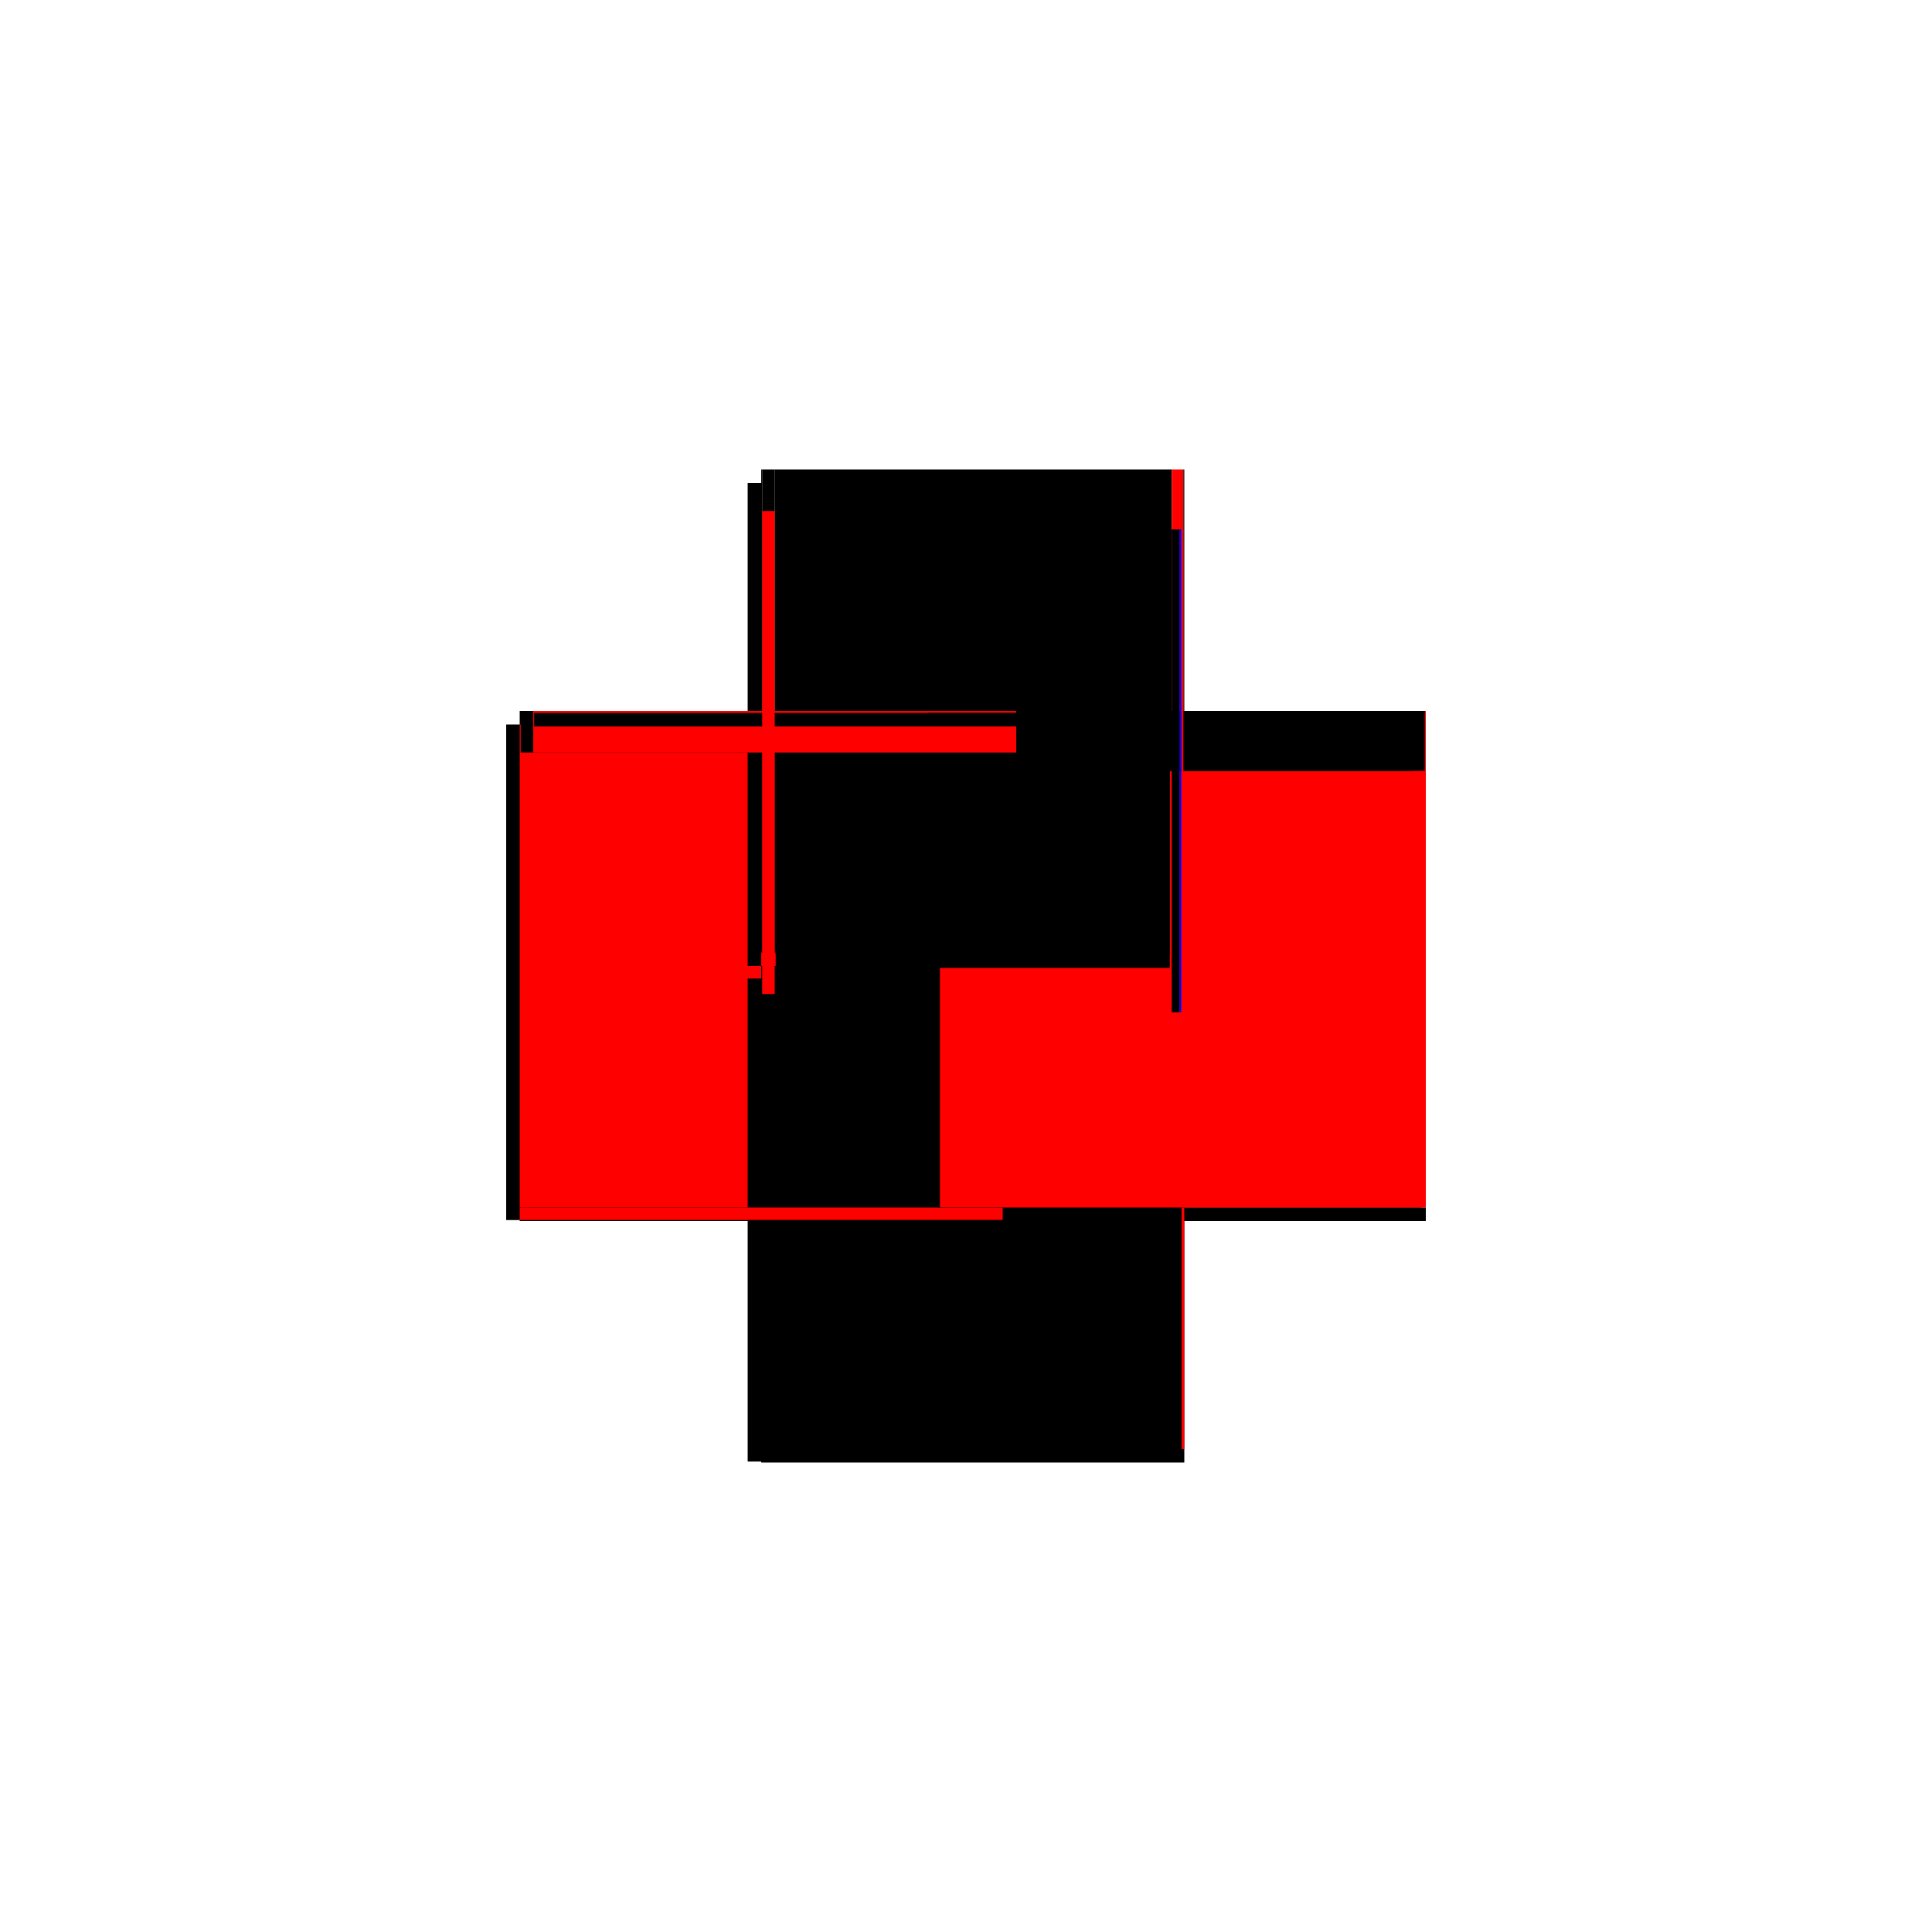 <?xml version="1.0" encoding="utf-8" ?>
<svg xmlns="http://www.w3.org/2000/svg" xmlns:ev="http://www.w3.org/2001/xml-events" xmlns:xlink="http://www.w3.org/1999/xlink" baseProfile="full" height="100%" version="1.1" viewBox="-1,-1,2,2" width="100%">
  <defs>
    <style type="text/css"><![CDATA[.vectorEffectClass {vector-effect: non-scaling-stroke;}]]></style>
  </defs>
  <line class="vectorEffectClass" fill="none" stroke="red" stroke-width="0.5" x1="0.226" x2="0.226" y1="0.25" y2="-0.264"/>
  <line class="vectorEffectClass" fill="none" stroke="black" stroke-width="0.5" x1="-0.226" x2="-0.226" y1="0.263" y2="-0.25"/>
  <line class="vectorEffectClass" fill="none" stroke="red" stroke-width="0.5" x1="-0.212" x2="-0.212" y1="0.25" y2="-0.25"/>
  <line class="vectorEffectClass" fill="none" stroke="black" stroke-width="0.5" x1="-0.212" x2="0.226" y1="0.264" y2="0.264"/>
  <line class="vectorEffectClass" fill="none" stroke="black" stroke-width="0.5" x1="-0.212" x2="0.221" y1="0.25" y2="0.25"/>
  <line class="vectorEffectClass" fill="none" stroke="black" stroke-width="0.5" x1="-0.198" x2="0.213" y1="-0.264" y2="-0.264"/>
  <line class="vectorEffectClass" fill="none" stroke="black" stroke-width="0.5" x1="-0.226" x2="-0.212" y1="-0.25" y2="-0.25"/>
  <line class="vectorEffectClass" fill="none" stroke="black" stroke-width="0.5" x1="-0.226" x2="-0.212" y1="0.263" y2="0.263"/>
  <line class="vectorEffectClass" fill="none" stroke="black" stroke-width="0.5" x1="0.226" x2="0.226" y1="0.264" y2="0.25"/>
  <line class="vectorEffectClass" fill="none" stroke="black" stroke-width="0.5" x1="-0.212" x2="-0.212" y1="-0.25" y2="-0.264"/>
  <line class="vectorEffectClass" fill="none" stroke="red" stroke-width="0.5" x1="-0.212" x2="-0.212" y1="0.263" y2="0.25"/>
  <line class="vectorEffectClass" fill="none" stroke="black" stroke-width="0.5" x1="-0.211" x2="-0.198" y1="-0.264" y2="-0.264"/>
  <line class="vectorEffectClass" fill="none" stroke="red" stroke-width="0.5" x1="0.213" x2="0.225" y1="-0.264" y2="-0.264"/>
  <line class="vectorEffectClass" fill="none" stroke="red" stroke-width="0.5" x1="0.223" x2="0.226" y1="0.25" y2="0.25"/>
  <line class="vectorEffectClass" fill="none" stroke="black" stroke-width="0.5" x1="0.221" x2="0.223" y1="0.25" y2="0.25"/>
  <line class="vectorEffectClass" fill="none" stroke="black" stroke-width="0.5" x1="-0.212" x2="-0.212" y1="0.264" y2="0.263"/>
  <line class="vectorEffectClass" fill="none" stroke="black" stroke-width="0.5" x1="-0.212" x2="-0.211" y1="-0.264" y2="-0.264"/>
  <line class="vectorEffectClass" fill="none" stroke="black" stroke-width="0.5" x1="0.225" x2="0.226" y1="-0.264" y2="-0.264"/>
  <line class="vectorEffectClass" fill="none" stroke="black" stroke-dasharray="5.0 5.0" stroke-width="0.5" x1="0.221" x2="0.221" y1="0.25" y2="-0.202"/>
  <line class="vectorEffectClass" fill="none" stroke="red" stroke-dasharray="5.0 5.0" stroke-width="0.5" x1="0.223" x2="0.223" y1="0.25" y2="-0.202"/>
  <line class="vectorEffectClass" fill="none" stroke="black" stroke-dasharray="5.0 5.0" stroke-width="0.5" x1="-0.197" x2="0.211" y1="-0.262" y2="-0.262"/>
  <line class="vectorEffectClass" fill="none" stroke="black" stroke-dasharray="5.0 5.0" stroke-width="0.5" x1="-0.197" x2="0.211" y1="-0.248" y2="-0.248"/>
  <line class="vectorEffectClass" fill="none" stroke="black" stroke-dasharray="5.0 5.0" stroke-width="0.5" x1="0.213" x2="0.213" y1="-0.202" y2="-0.264"/>
  <line class="vectorEffectClass" fill="none" stroke="black" stroke-dasharray="5.0 5.0" stroke-width="0.5" x1="0.225" x2="0.225" y1="-0.202" y2="-0.264"/>
  <line class="vectorEffectClass" fill="none" stroke="black" stroke-dasharray="5.0 5.0" stroke-width="0.5" x1="-0.211" x2="-0.211" y1="-0.221" y2="-0.264"/>
  <line class="vectorEffectClass" fill="none" stroke="red" stroke-dasharray="5.0 5.0" stroke-width="0.5" x1="-0.198" x2="-0.198" y1="-0.221" y2="-0.264"/>
  <line class="vectorEffectClass" fill="none" stroke="black" stroke-dasharray="5.0 5.0" stroke-width="0.5" x1="-0.197" x2="-0.197" y1="-0.248" y2="-0.262"/>
  <line class="vectorEffectClass" fill="none" stroke="black" stroke-dasharray="5.0 5.0" stroke-width="0.5" x1="0.211" x2="0.211" y1="-0.248" y2="-0.262"/>
  <line class="vectorEffectClass" fill="none" stroke="red" stroke-dasharray="5.0 5.0" stroke-width="0.5" x1="-0.211" x2="-0.198" y1="-0.221" y2="-0.221"/>
  <line class="vectorEffectClass" fill="none" stroke="black" stroke-dasharray="5.0 5.0" stroke-width="0.5" x1="0.213" x2="0.221" y1="-0.202" y2="-0.202"/>
  <line class="vectorEffectClass" fill="none" stroke="blue" stroke-dasharray="5.0 5.0" stroke-width="0.5" x1="0.221" x2="0.223" y1="-0.202" y2="-0.202"/>
  <line class="vectorEffectClass" fill="none" stroke="red" stroke-dasharray="5.0 5.0" stroke-width="0.5" x1="0.223" x2="0.225" y1="-0.202" y2="-0.202"/>
</svg>
